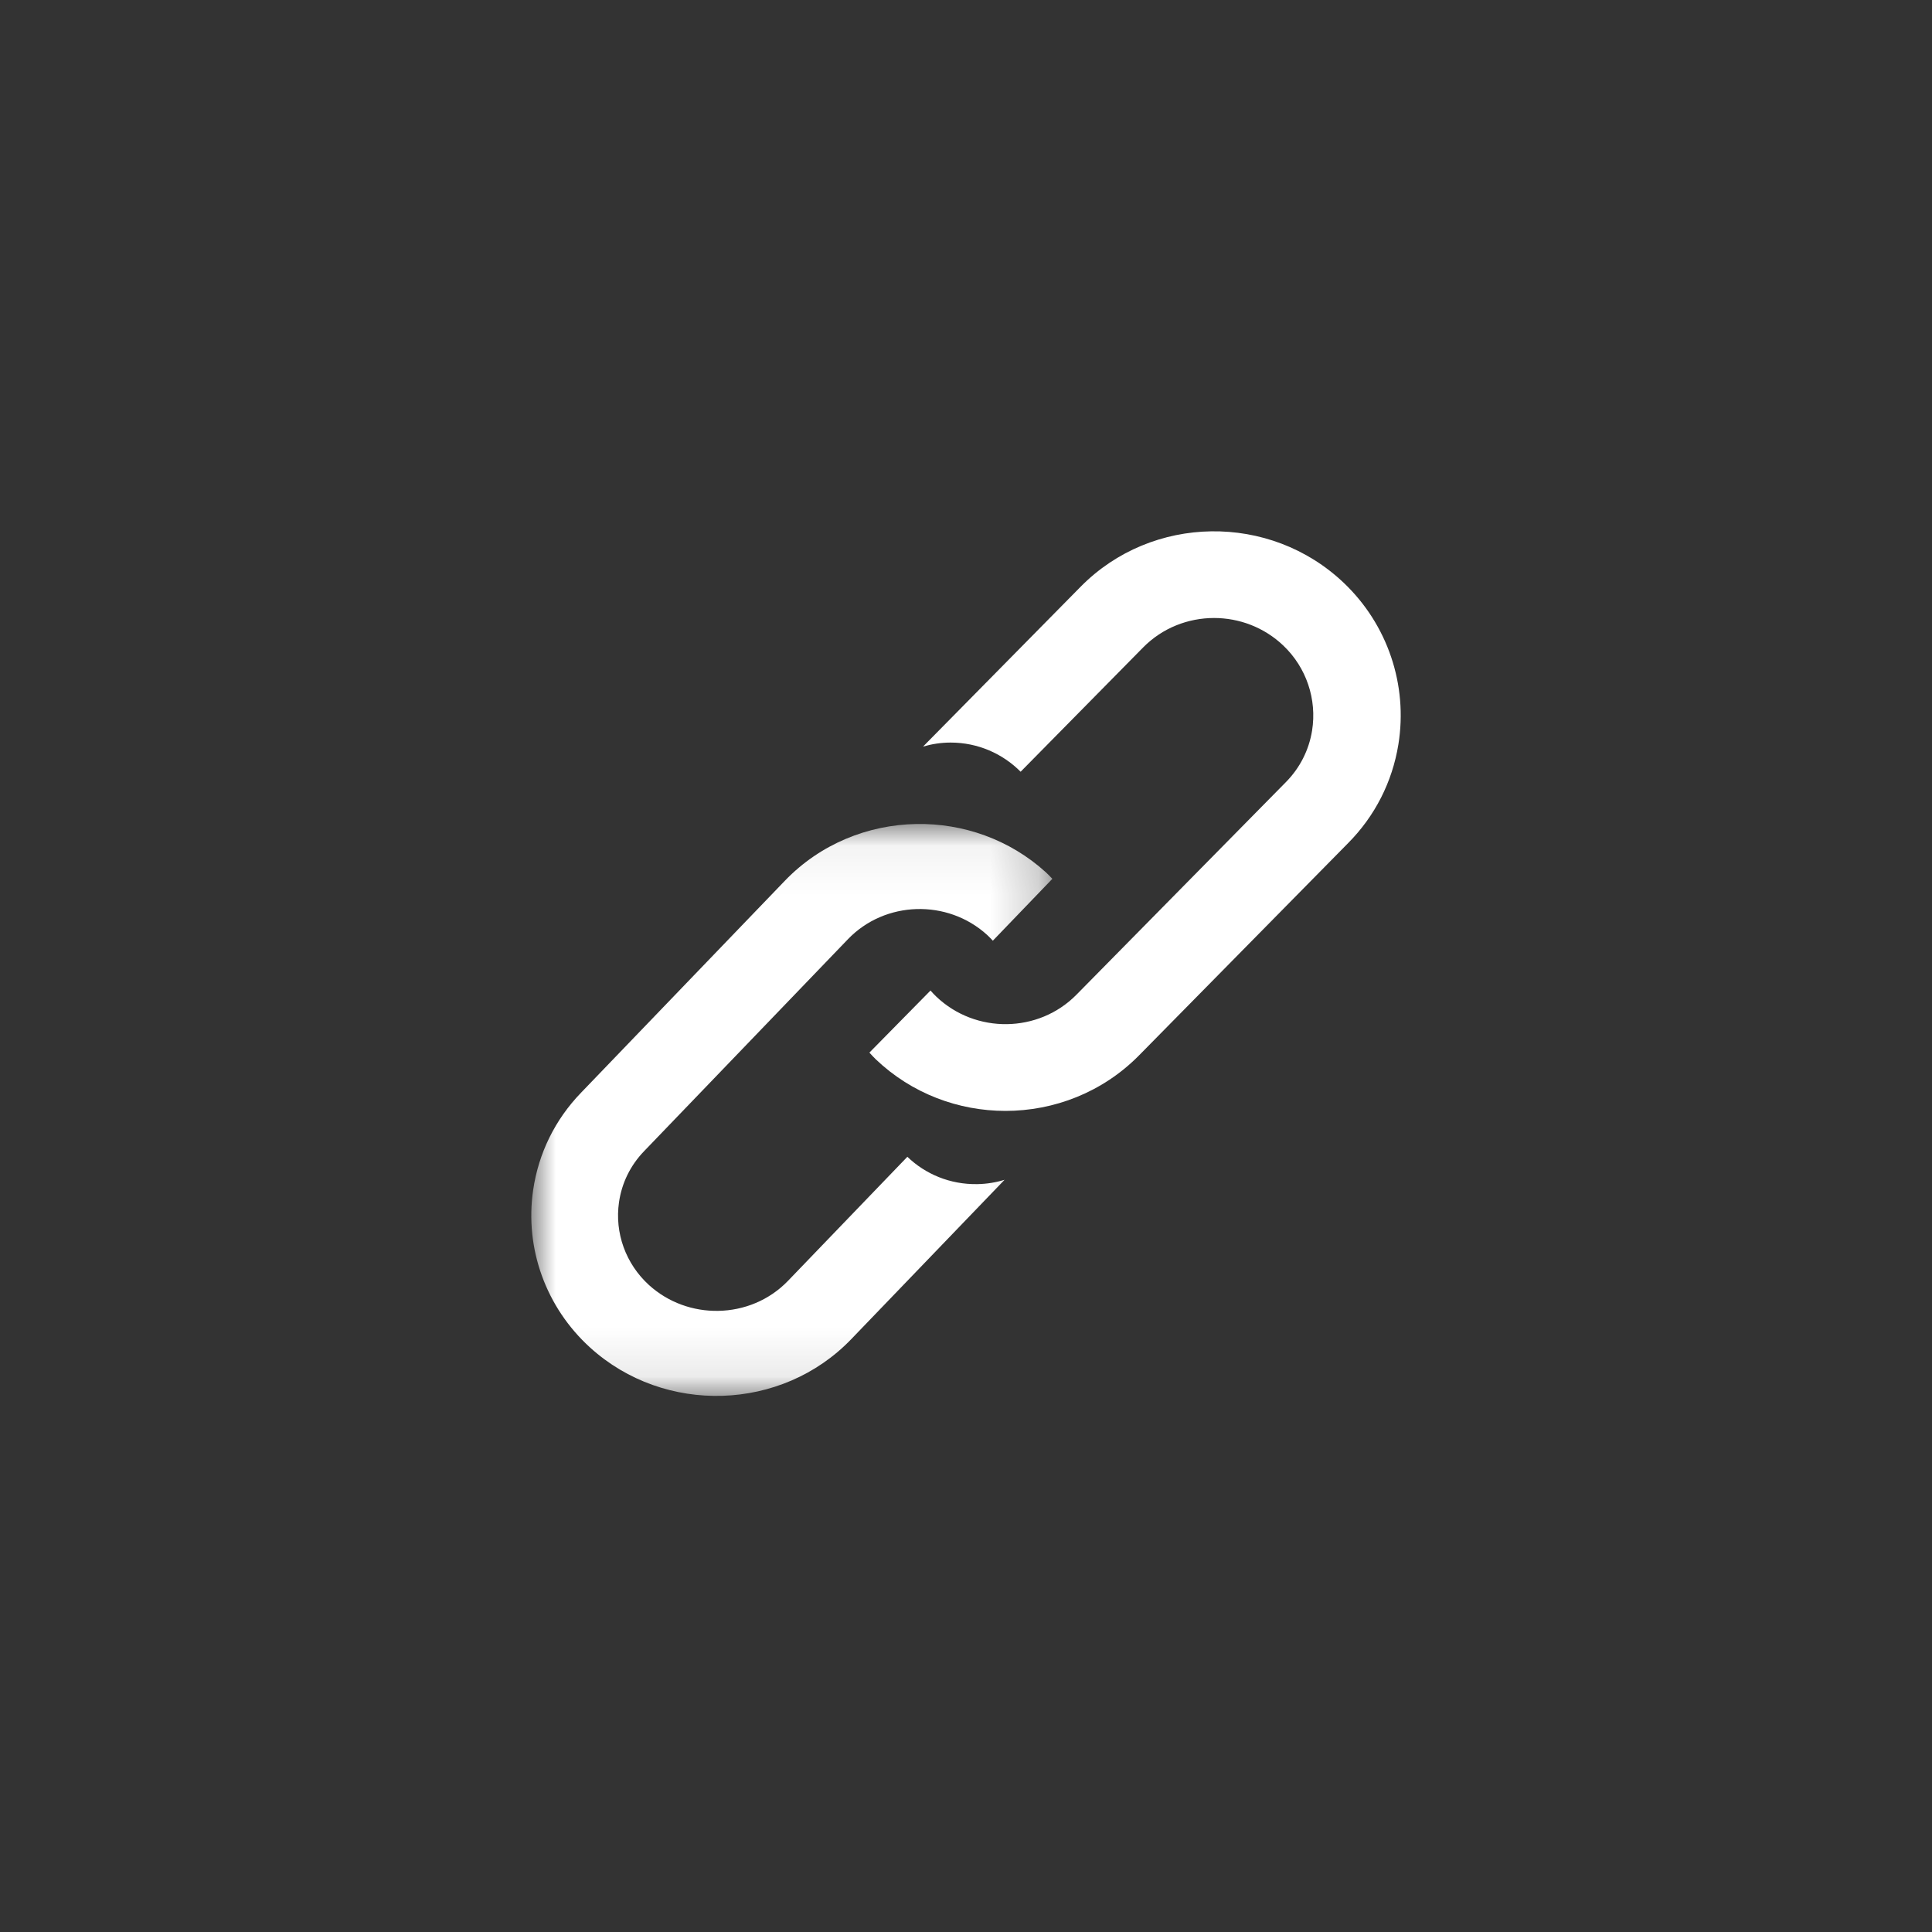 <?xml version="1.0" encoding="UTF-8"?>
<svg width="40px" height="40px" viewBox="0 0 40 40" version="1.1" xmlns="http://www.w3.org/2000/svg" xmlns:xlink="http://www.w3.org/1999/xlink">
    <rect x="0" y="0" width="40" height="40" fill="#333333" stroke="none"/>
    <title>icon-copy</title>
    <defs>
        <polygon id="path-1" points="6.61705295e-05 0.059 10.788 0.059 10.788 11.901 6.61705295e-05 11.901"></polygon>
    </defs>
    <g id="icon-copy" stroke="none" stroke-width="1" fill="none" fill-rule="evenodd">
        <g id="Group-10" transform="translate(11, 11)">
            <path d="M16.822,1.068 C15.294,-0.386 12.85,-0.351 11.374,1.147 L8.111,4.457 C8.292,4.404 8.484,4.374 8.682,4.374 C9.249,4.374 9.762,4.606 10.131,4.978 L12.667,2.405 C13.067,1.999 13.601,1.795 14.136,1.795 C14.652,1.795 15.17,1.985 15.57,2.366 C16.047,2.82 16.269,3.479 16.165,4.128 C16.099,4.533 15.912,4.901 15.621,5.195 L11.287,9.594 C10.501,10.392 9.198,10.409 8.384,9.633 C8.342,9.593 8.303,9.551 8.265,9.508 L7,10.793 C7.044,10.839 7.085,10.887 7.131,10.931 C7.88,11.645 8.849,12 9.817,12 C10.823,12 11.827,11.616 12.581,10.852 L16.913,6.454 C17.467,5.895 17.826,5.189 17.952,4.413 L17.952,4.413 C18.151,3.181 17.729,1.931 16.822,1.068" id="Fill-3" fill="#ffffff"></path>
            <g id="Group-9" transform="translate(0, 6)">
                <mask id="mask-2" fill="white">
                    <use xlink:href="#path-1"></use>
                </mask>
                <g id="Clip-8"></g>
                <path d="M1.218,10.9 C2.76,12.299 5.184,12.222 6.622,10.728 L9.799,7.426 C9.62,7.481 9.431,7.513 9.234,7.516 C8.671,7.526 8.159,7.309 7.786,6.95 L5.316,9.517 C4.927,9.922 4.401,10.131 3.87,10.14 C3.358,10.149 2.841,9.972 2.437,9.606 C1.956,9.168 1.723,8.527 1.816,7.889 C1.874,7.49 2.053,7.126 2.336,6.833 L6.557,2.444 C7.323,1.648 8.614,1.609 9.436,2.355 C9.478,2.394 9.517,2.435 9.556,2.476 L10.788,1.195 C10.744,1.15 10.702,1.104 10.656,1.062 C9.9,0.375 8.932,0.043 7.972,0.06 C6.974,0.077 5.985,0.471 5.251,1.234 L1.032,5.621 C0.492,6.179 0.149,6.877 0.038,7.64 L0.038,7.64 C-0.138,8.851 0.303,10.069 1.218,10.9" id="Fill-7" fill="#ffffff" mask="url(#mask-2)"></path>
            </g>
        </g>
    </g>
</svg>